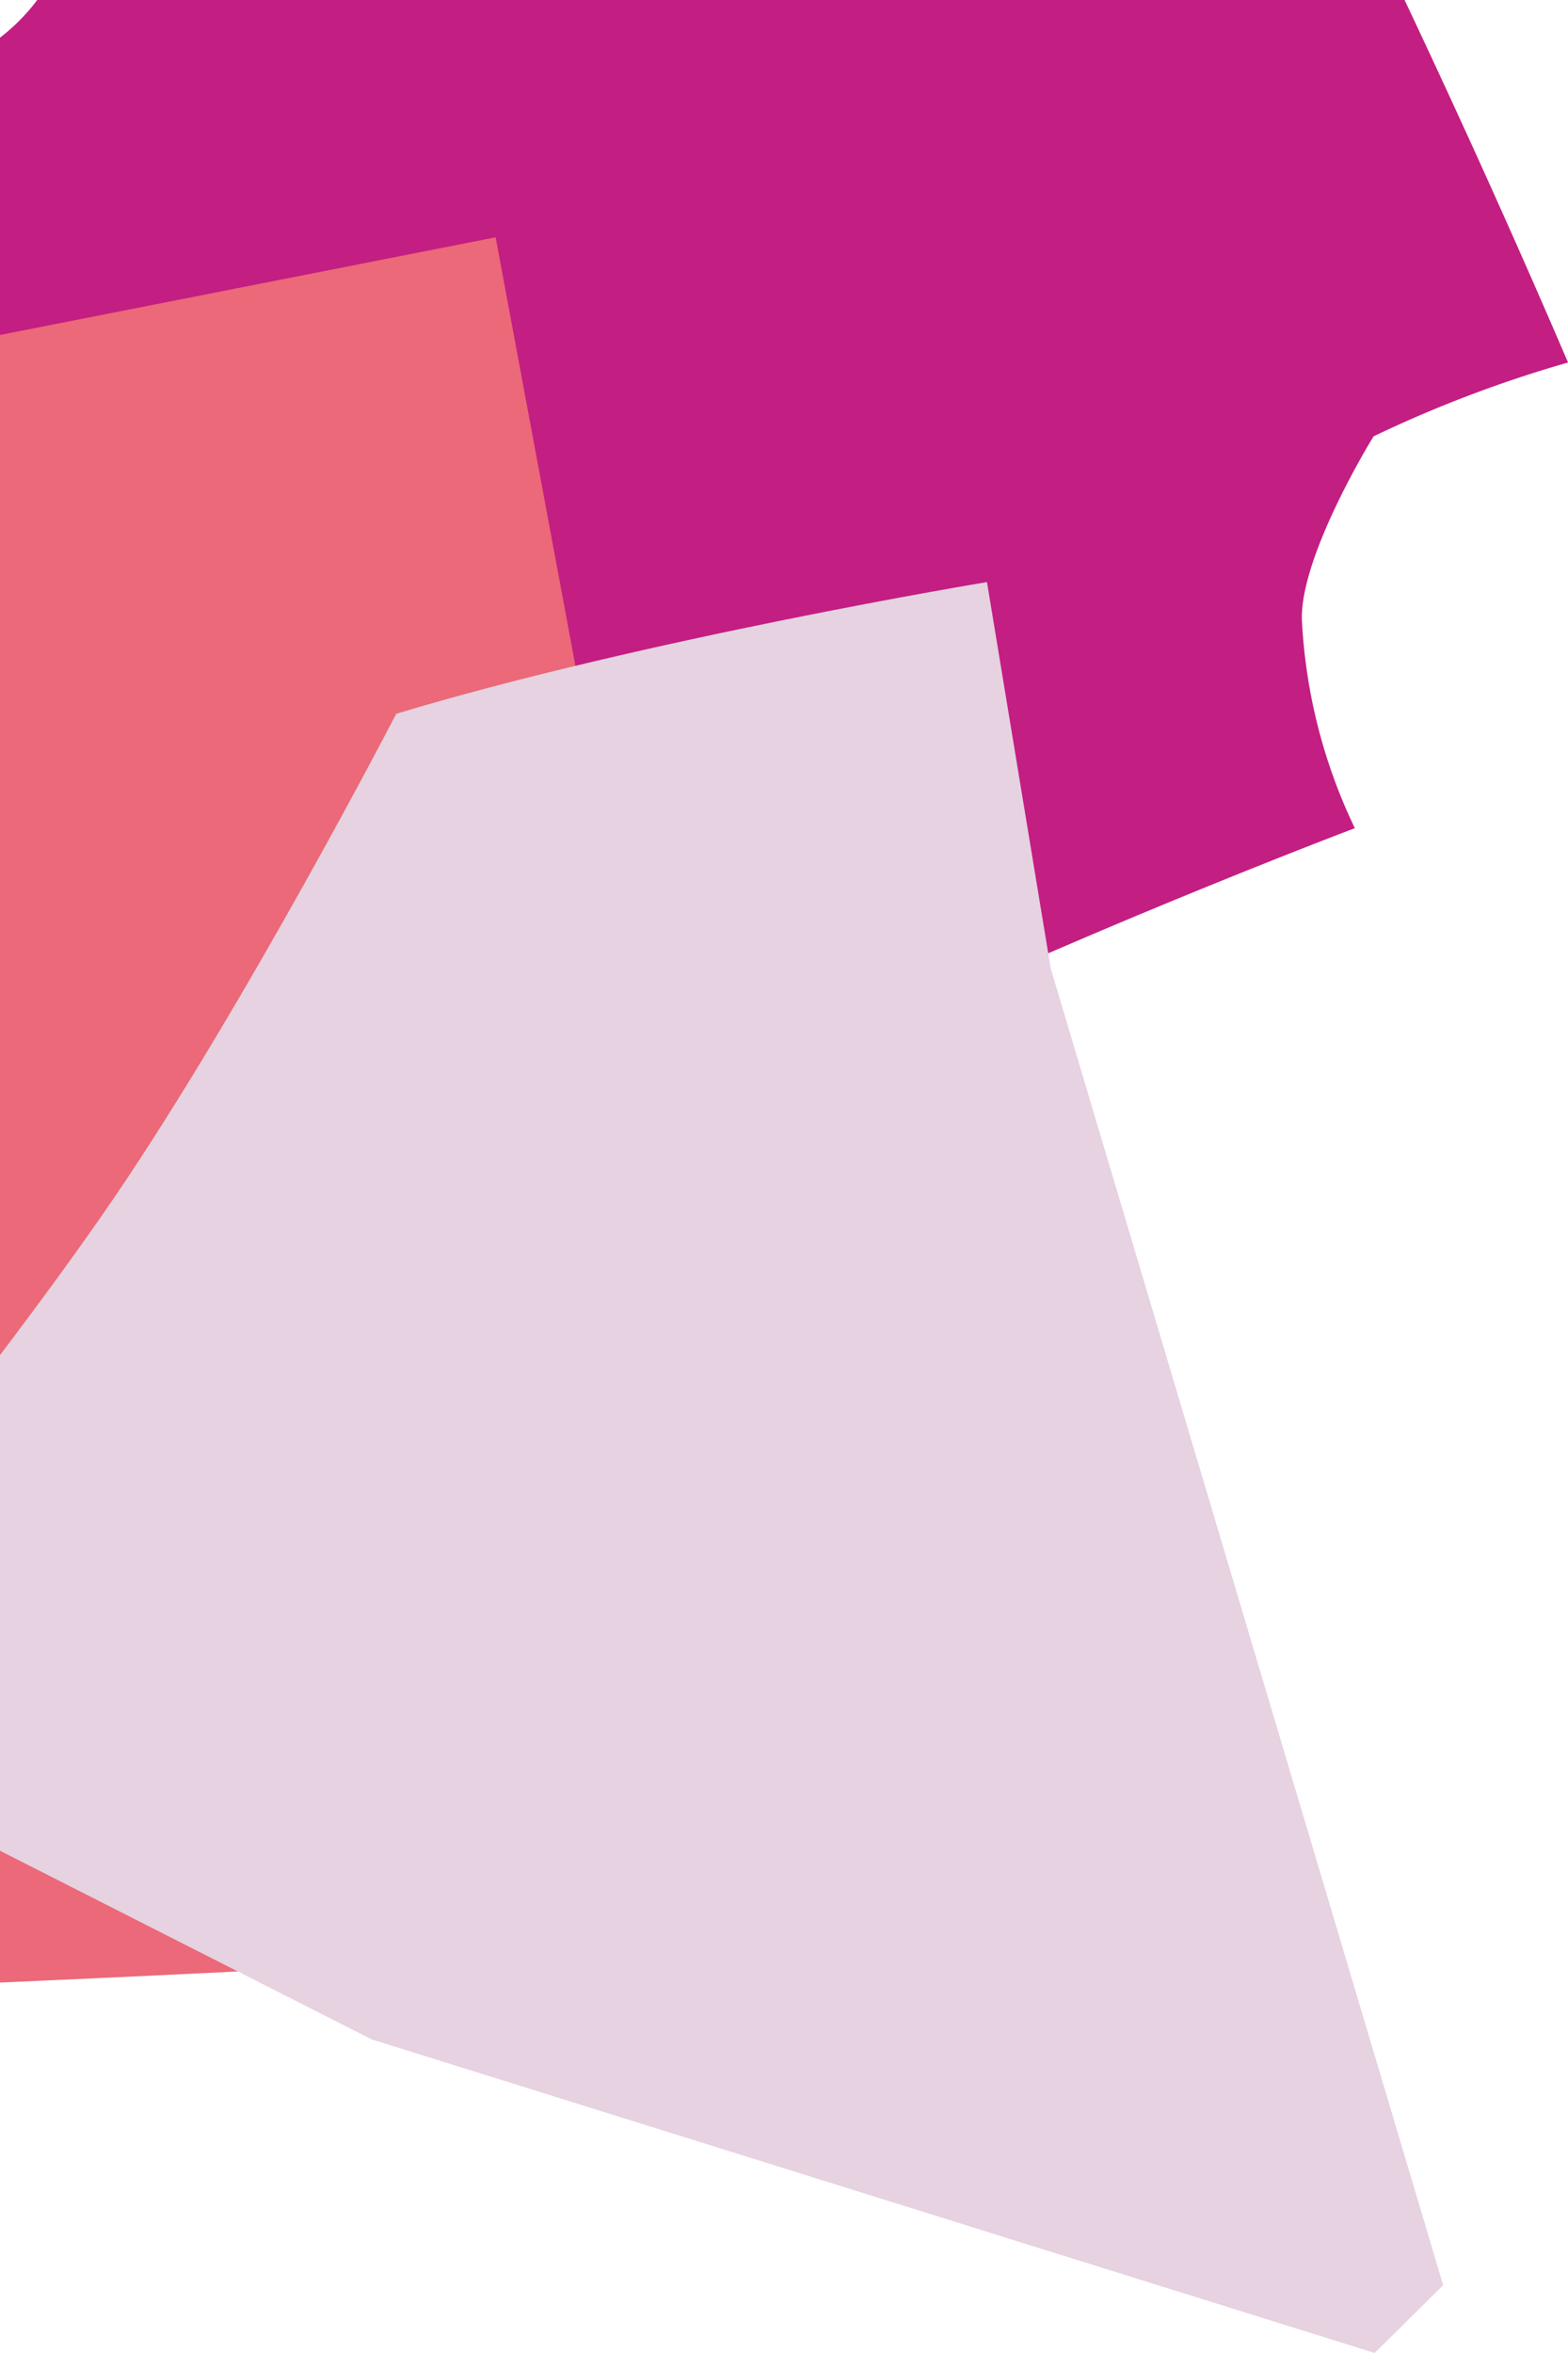 <svg xmlns="http://www.w3.org/2000/svg" width="116" height="174"><defs><clipPath id="a"><path data-name="長方形 1" transform="translate(282 454)" fill="none" d="M0 0h116v174H0z"/></clipPath></defs><g data-name="マスクグループ 1" transform="translate(-282 -454)" clip-path="url(#a)"><g data-name="logo_pcアセット 2" style="isolation:isolate"><path data-name="パス 1" d="M87.563 0 36.807 26.262s3.331 6.7 3.449 11.685-.472 13.721-8.9 17.911c-6.278 3.128-18.894 6.433-27.264 8.056 5.836 25.7 17.656 64.534 17.656 64.534s17.272-9.472 33.661-9.472c5.1 0 13.853 3.3 13.853 3.3s4.716 8.646 8.99 16.082c20.426-12.275 56-25.7 56-25.7a40.144 40.144 0 0 1-3.92-15.462c-.088-4.81 5.306-13.515 5.306-13.515a91.635 91.635 0 0 1 14.384-5.459c-12.262-28.622-24.495-51.96-24.495-51.96s-8.636 5.282-18.157 2.036c-3.714-1.269-11.024-8.5-11.024-8.5S91.926 8.351 87.622 0Z" transform="translate(247.979 402.585)" fill="#c31e82" style="mix-blend-mode:multiply;isolation:isolate"/><path data-name="パス 2" d="m85.367 59.42-6.7-35.97L2.42 38.47 0 48.414l2.42 105.757s74.892-2.951 76.485-3.748 4.013-3.748 4.013-3.748l1.889-12.069a126.025 126.025 0 0 1 23.341-8.587c21.747-66.039-22.81-66.57-22.81-66.57Zm10.475 51.256L85.1 114.424l2.154-38.656c23.346-2.42 8.588 34.908 8.588 34.908Z" transform="translate(240 448.098)" fill="#eb6978" style="mix-blend-mode:multiply;isolation:isolate"/><path data-name="パス 3" d="M57.251 41.828c18.389-5.548 43.7-9.738 43.7-9.738l4.715 28.564 29.034 97.377-5.069 5.016-74.208-23.193L7.21 115.391S26.51 92.08 36.356 77.65C46.2 63.192 57.251 41.828 57.251 41.828Z" transform="translate(254.065 464.953)" fill="#e6d2e1" style="mix-blend-mode:multiply;isolation:isolate"/></g></g></svg>